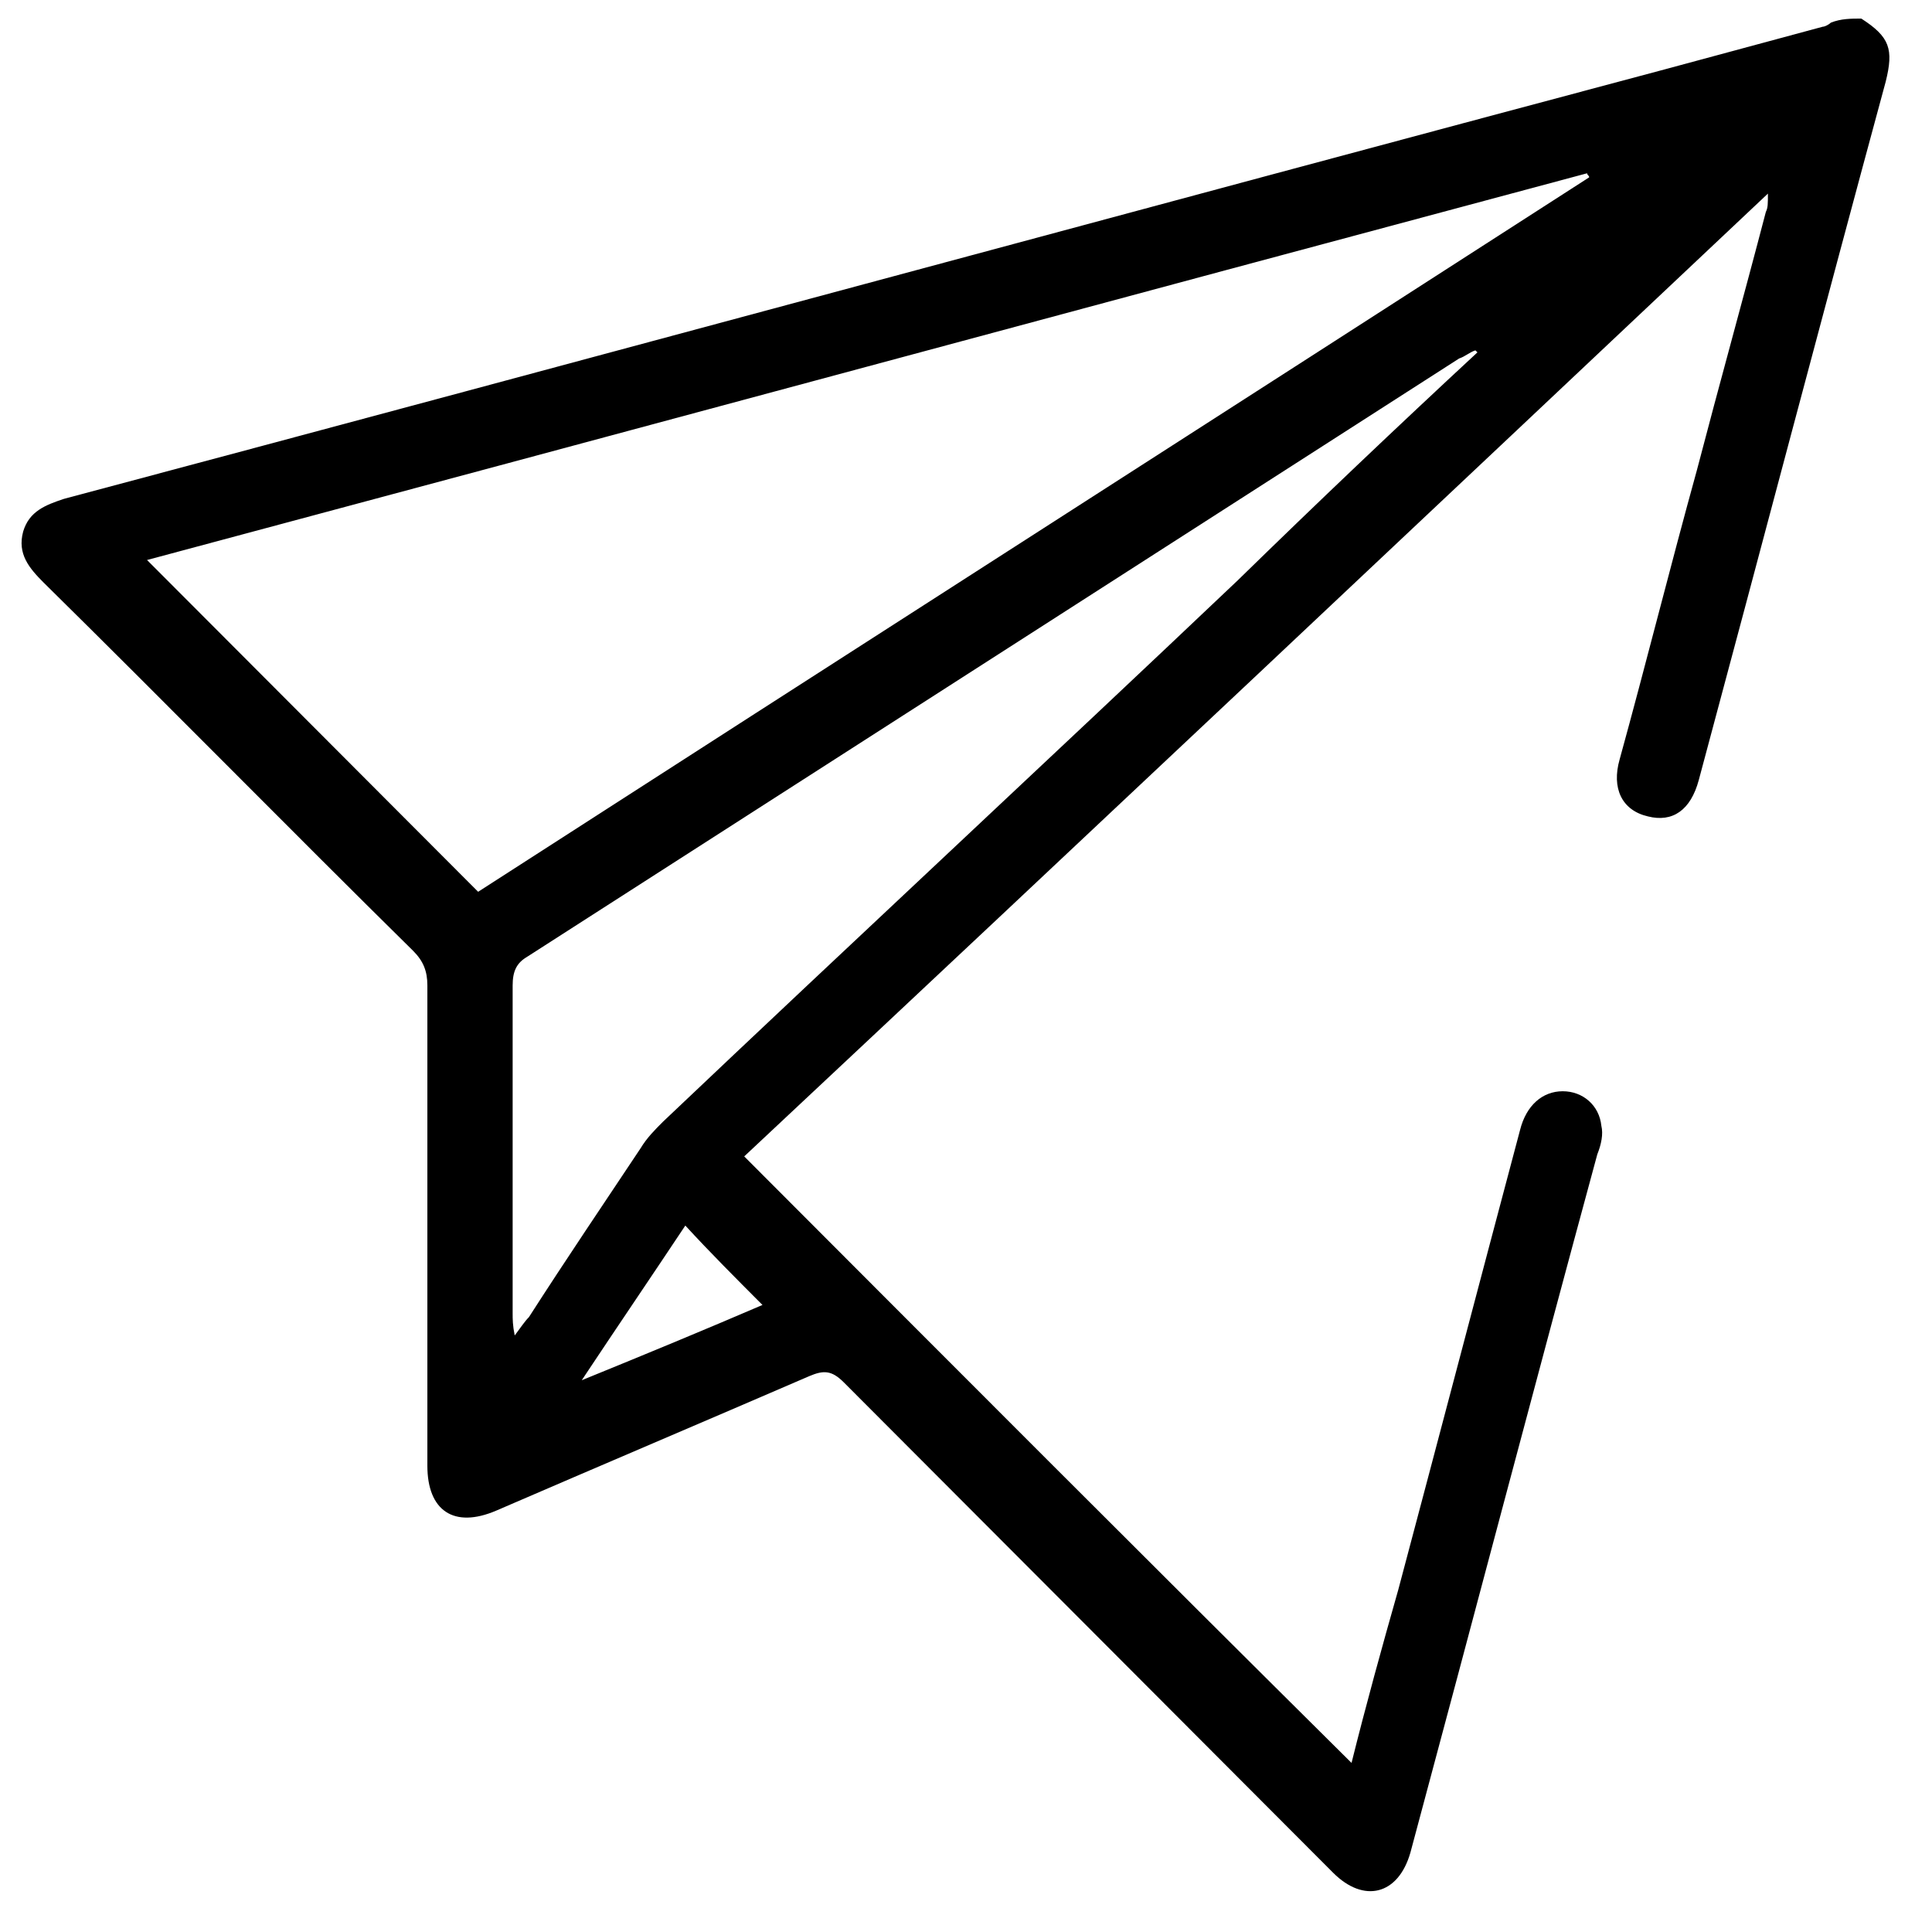 <svg width="29" height="29" viewBox="0 0 29 29" fill="none" xmlns="http://www.w3.org/2000/svg">
<path d="M27.939 0.279C28.366 0.554 28.427 0.737 28.305 1.226C27.36 4.709 26.445 8.192 25.5 11.706C25.378 12.164 25.104 12.347 24.738 12.255C24.341 12.164 24.189 11.828 24.311 11.4C24.707 9.964 25.073 8.497 25.47 7.061C25.805 5.778 26.171 4.465 26.506 3.181C26.537 3.12 26.537 3.059 26.537 2.906C21.384 7.764 16.262 12.591 11.171 17.358C14.22 20.413 17.238 23.438 20.287 26.462C20.5 25.607 20.744 24.721 20.988 23.865C21.598 21.574 22.207 19.252 22.817 16.96C22.909 16.594 23.152 16.38 23.457 16.38C23.762 16.38 24.006 16.594 24.037 16.899C24.067 17.022 24.037 17.174 23.976 17.327C23.03 20.81 22.116 24.293 21.171 27.807C20.988 28.448 20.47 28.57 20.012 28.112C17.573 25.668 15.104 23.193 12.665 20.749C12.482 20.566 12.36 20.566 12.146 20.657C10.591 21.329 9.006 22.002 7.451 22.674C6.811 22.949 6.415 22.674 6.415 22.002C6.415 19.588 6.415 17.205 6.415 14.791C6.415 14.577 6.354 14.425 6.201 14.272C4.341 12.439 2.512 10.575 0.652 8.742C0.439 8.528 0.256 8.314 0.348 7.978C0.439 7.673 0.683 7.581 0.957 7.489C8.976 5.351 16.963 3.181 24.982 1.043C25.774 0.829 26.567 0.615 27.36 0.401C27.39 0.401 27.451 0.37 27.482 0.34C27.634 0.279 27.787 0.279 27.939 0.279ZM7.177 13.386C12.726 9.811 18.305 6.237 23.854 2.662C23.854 2.631 23.823 2.631 23.823 2.601C16.628 4.526 9.402 6.481 2.207 8.406C3.854 10.056 5.5 11.706 7.177 13.386ZM22.177 5.289L22.146 5.259C22.055 5.289 21.994 5.351 21.902 5.381C17.238 8.375 12.573 11.369 7.909 14.364C7.756 14.455 7.695 14.577 7.695 14.791C7.695 16.441 7.695 18.091 7.695 19.71C7.695 19.802 7.695 19.893 7.726 20.046C7.817 19.924 7.878 19.832 7.939 19.771C8.488 18.916 9.067 18.06 9.616 17.235C9.707 17.083 9.829 16.96 9.951 16.838C12.817 14.119 15.713 11.431 18.579 8.711C19.768 7.55 20.957 6.42 22.177 5.289ZM11.445 19.588C11.049 19.191 10.652 18.794 10.287 18.396C9.799 19.13 9.28 19.893 8.732 20.718C9.707 20.321 10.591 19.955 11.445 19.588Z" fill="black"/>
</svg>
